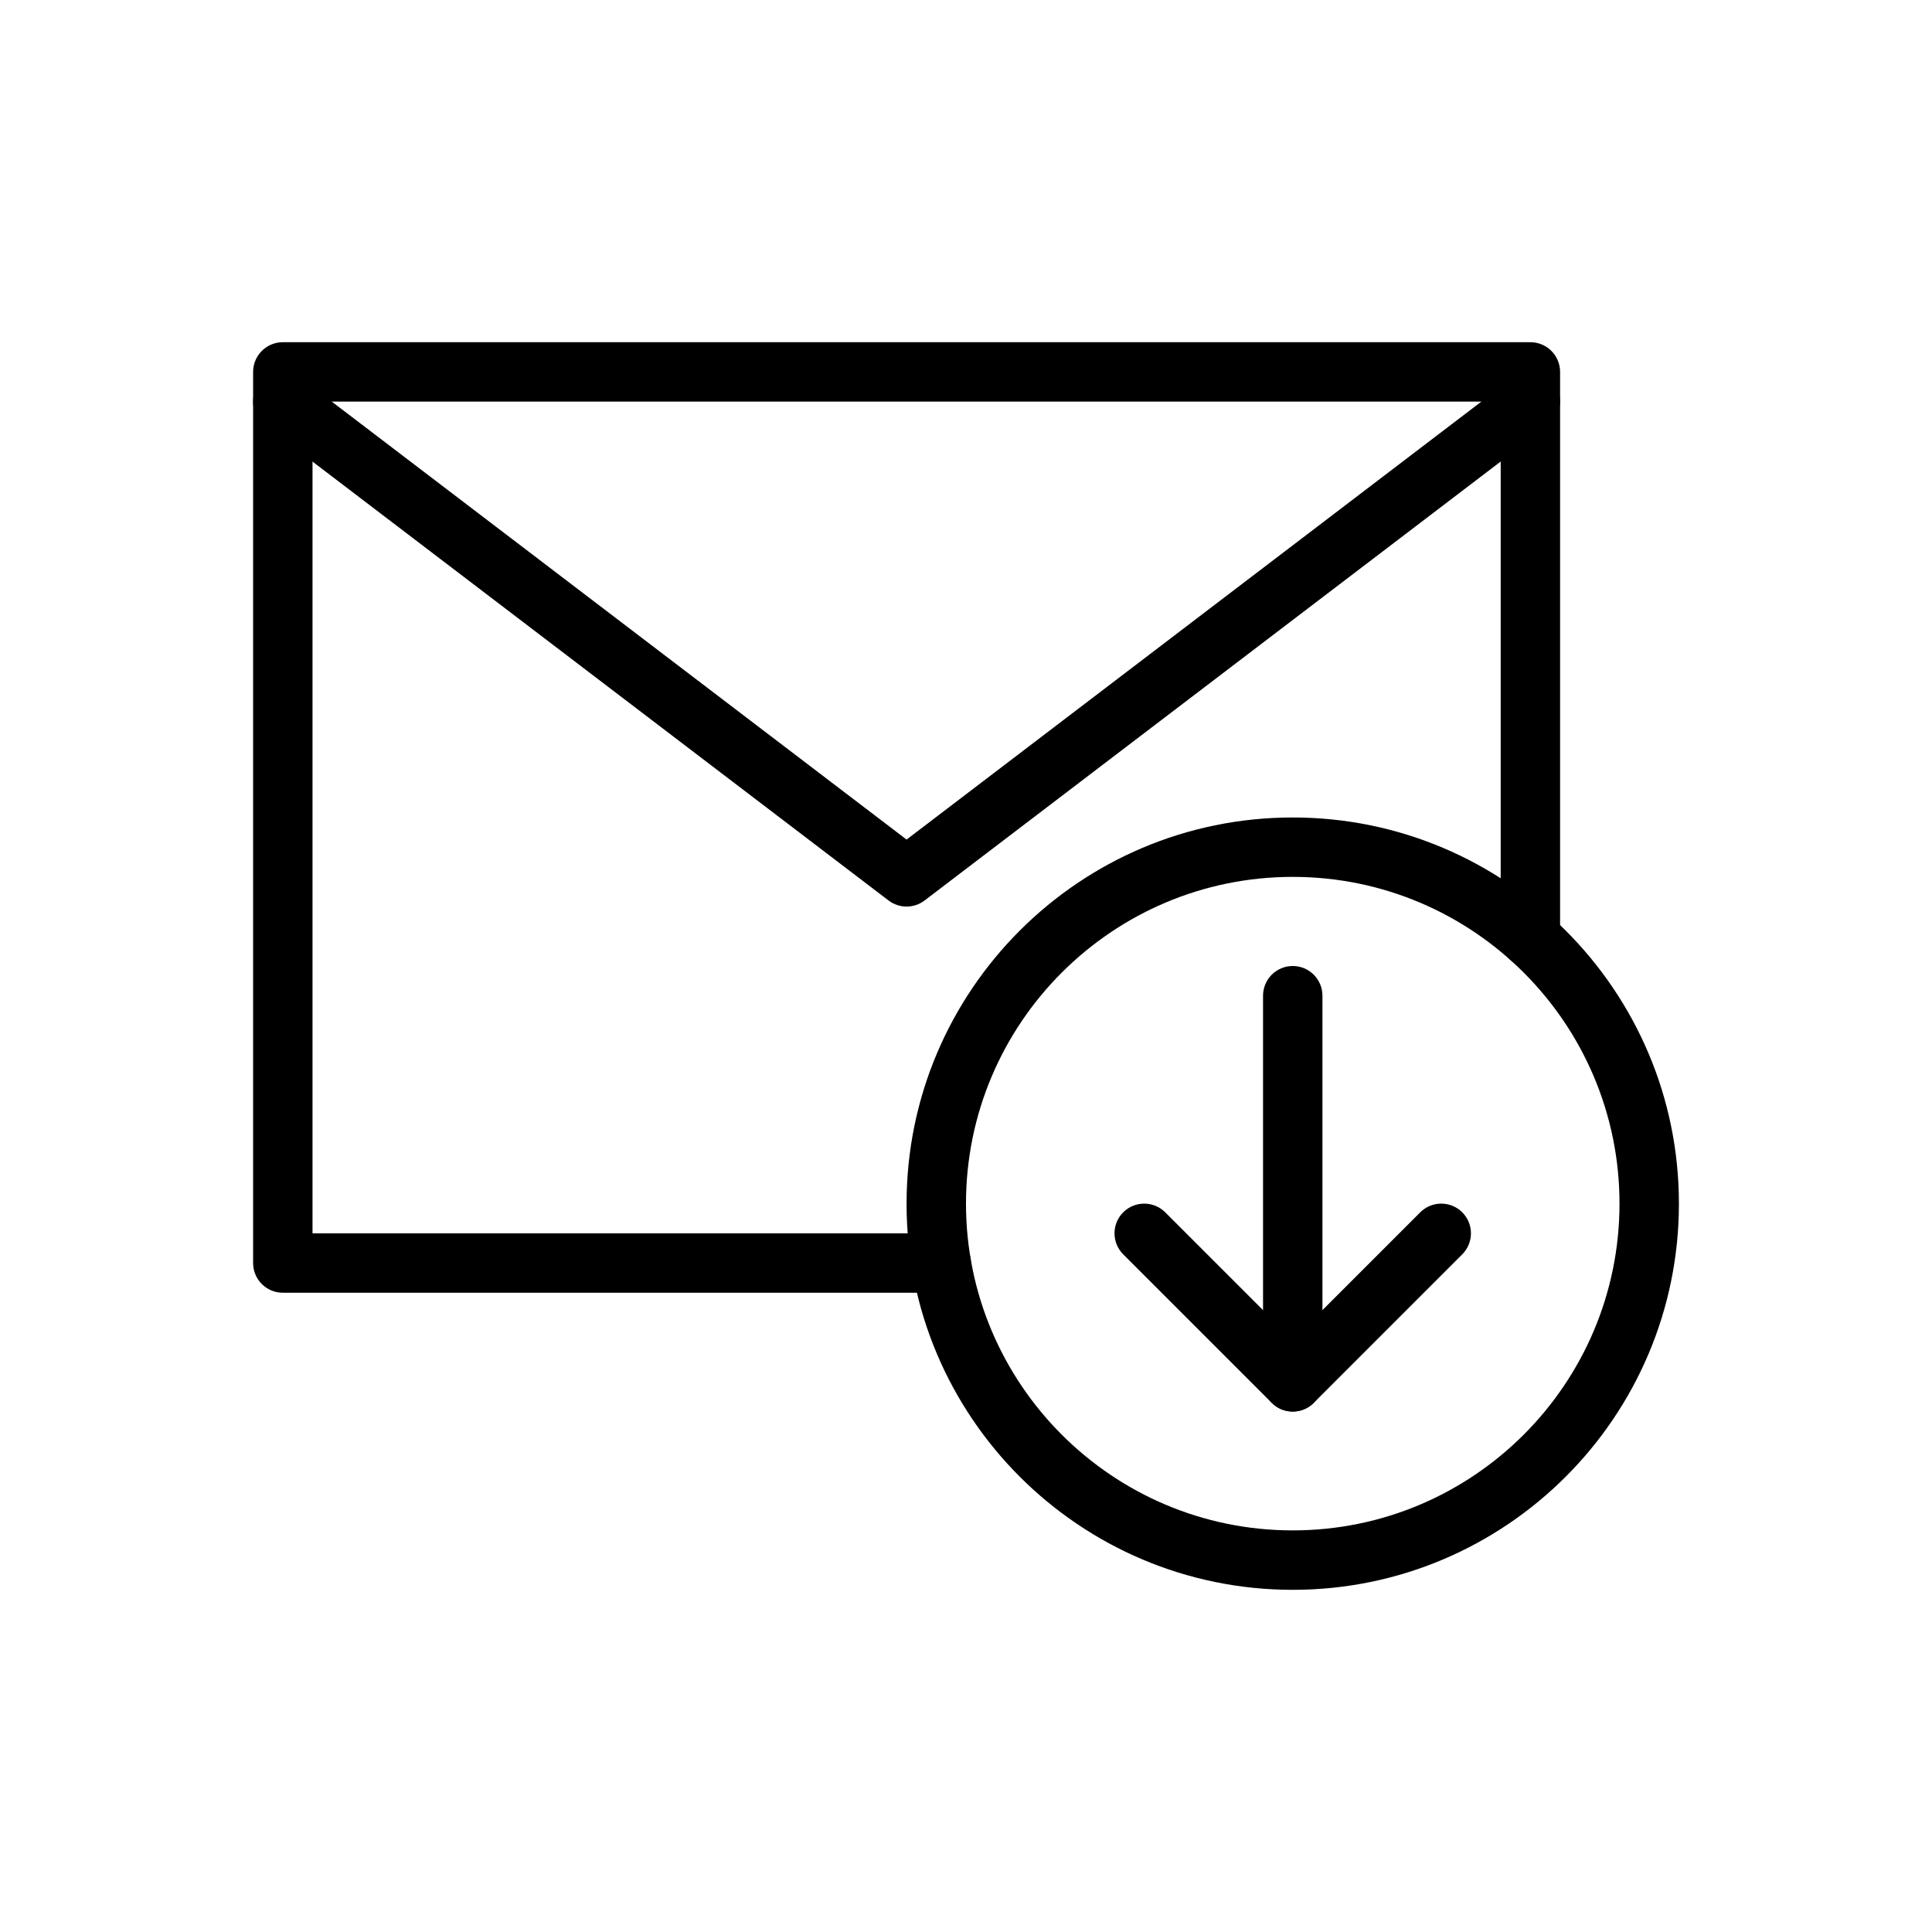 <?xml version="1.0" encoding="UTF-8"?>
<!-- Uploaded to: ICON Repo, www.svgrepo.com, Generator: ICON Repo Mixer Tools -->
<svg fill="#000000" width="800px" height="800px" version="1.1" viewBox="144 144 512 512" xmlns="http://www.w3.org/2000/svg">
 <g fill-rule="evenodd">
  <path d="m557.44 392.59v-150.03c0-4.344-3.527-7.871-7.871-7.871h-330.62c-4.344 0-7.871 3.527-7.871 7.871v236.16c0 4.344 3.527 7.871 7.871 7.871h174.49c4.344 0 7.871-3.527 7.871-7.871s-3.527-7.871-7.871-7.871h-166.62v-220.42h314.88v142.16c0 4.344 3.527 7.871 7.871 7.871s7.871-3.527 7.871-7.871z"/>
  <path d="m214.17 256.69 165.31 125.95c2.816 2.148 6.723 2.148 9.539 0l165.31-125.95c3.457-2.629 4.125-7.574 1.488-11.027-2.629-3.457-7.574-4.125-11.027-1.488l-160.54 122.32-160.54-122.32c-3.457-2.637-8.398-1.969-11.027 1.488-2.637 3.457-1.969 8.398 1.488 11.027z"/>
  <path d="m486.59 360.64c-56.48 0-102.34 45.855-102.34 102.34 0 56.48 45.855 102.34 102.34 102.34 56.48 0 102.34-45.855 102.34-102.34 0-56.48-45.855-102.34-102.34-102.34zm0 15.742c47.793 0 86.594 38.801 86.594 86.594 0 47.793-38.801 86.594-86.594 86.594-47.793 0-86.594-38.801-86.594-86.594 0-47.793 38.801-86.594 86.594-86.594z"/>
  <path d="m478.72 407.87v102.34c0 4.344 3.527 7.871 7.871 7.871s7.871-3.527 7.871-7.871v-102.34c0-4.344-3.527-7.871-7.871-7.871s-7.871 3.527-7.871 7.871z"/>
  <path d="m441.66 476.41 39.359 39.359c3.07 3.078 8.062 3.078 11.133 0l39.359-39.359c3.07-3.07 3.07-8.062 0-11.133s-8.062-3.07-11.133 0l-33.793 33.793-33.793-33.793c-3.07-3.07-8.062-3.07-11.133 0-3.07 3.07-3.07 8.062 0 11.133z"/>
 </g>
</svg>